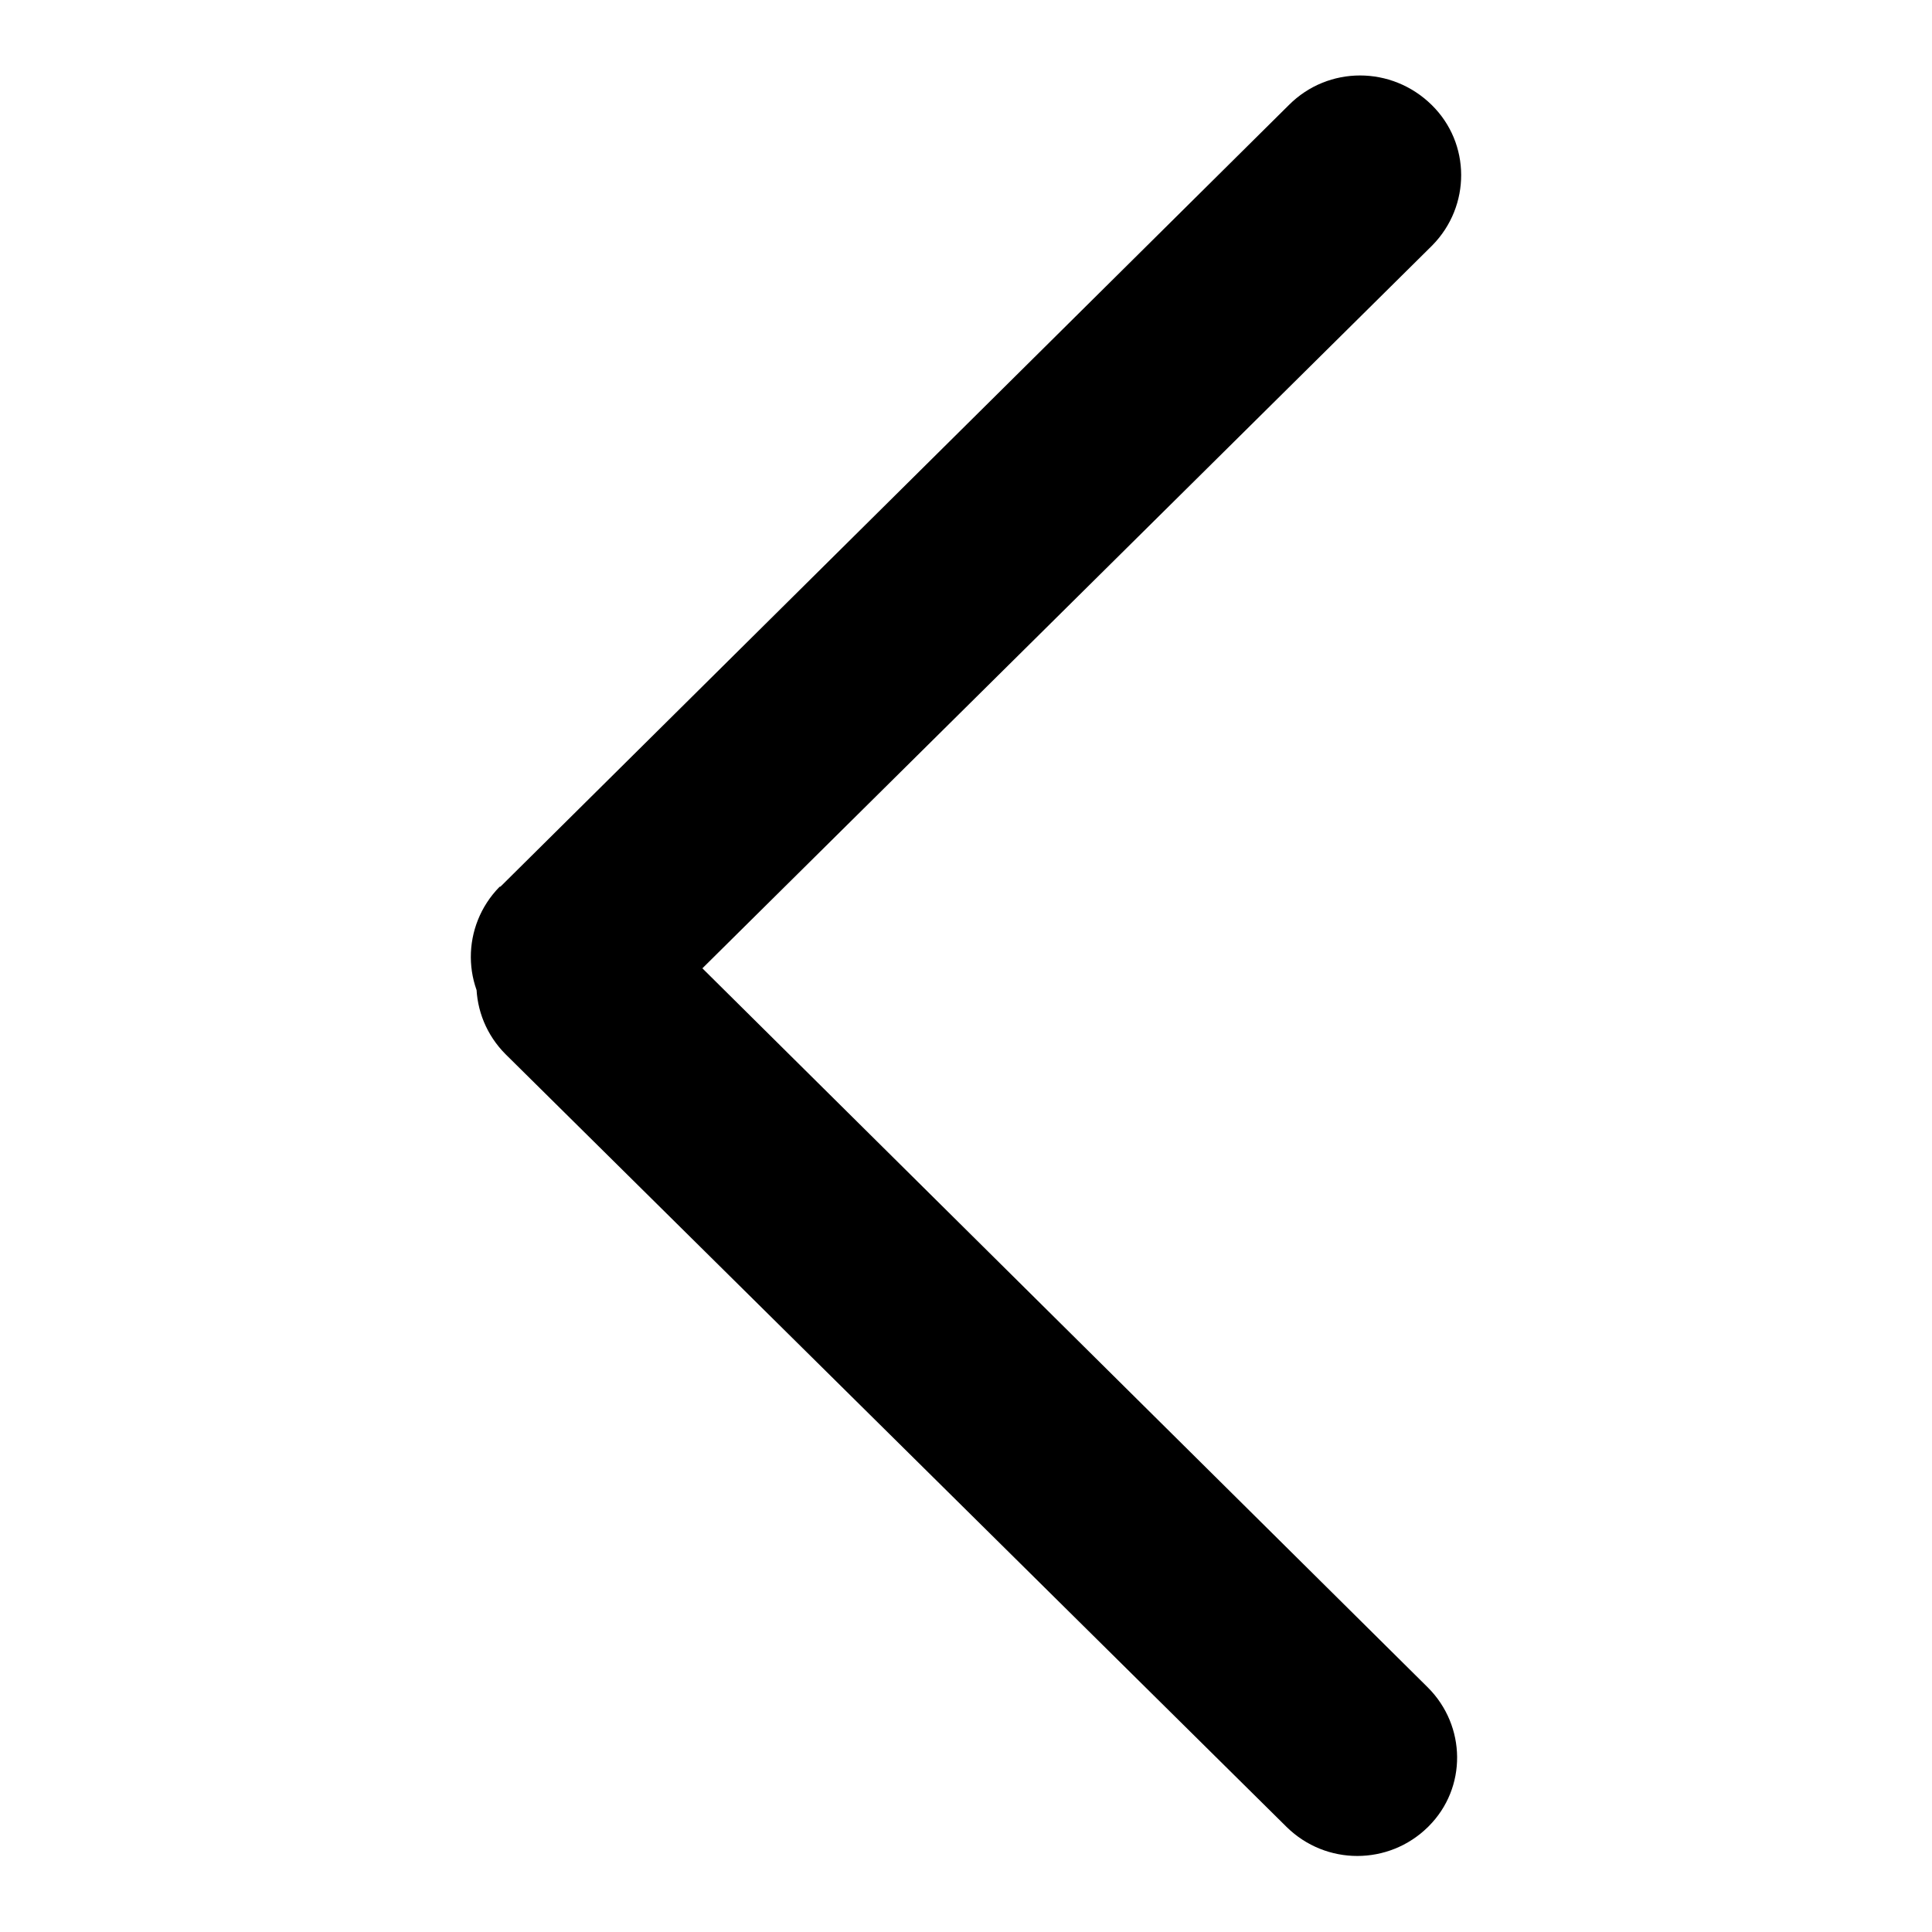 <?xml version="1.0" encoding="utf-8"?>
<!-- Svg Vector Icons : http://www.onlinewebfonts.com/icon -->
<!DOCTYPE svg PUBLIC "-//W3C//DTD SVG 1.1//EN" "http://www.w3.org/Graphics/SVG/1.1/DTD/svg11.dtd">
<svg version="1.1" xmlns="http://www.w3.org/2000/svg" xmlns:xlink="http://www.w3.org/1999/xlink" x="0px" y="0px" viewBox="0 0 256 256" enable-background="new 0 0 256 256" xml:space="preserve">
<g> <path fill="#000000" d="M66.4,117.4L170.8,13.9c5.2-5.2,13.6-5.2,18.9,0c5.2,5.1,5.2,13.4,0.1,18.6c0,0-0.1,0.1-0.1,0.1L85.2,136.1 c-5.2,5.2-13.6,5.2-18.9,0c-5.2-5.1-5.2-13.4-0.1-18.6C66.3,117.5,66.3,117.5,66.4,117.4z M85.8,121.1l103.4,102.5 c5.1,5.1,5.2,13.3,0.1,18.4c0,0-0.1,0.1-0.1,0.1c-5.2,5.1-13.5,5.1-18.7,0L67,139.7c-5.1-5.1-5.2-13.3-0.1-18.4 c0,0,0.1-0.1,0.1-0.1C72.2,116,80.5,116,85.8,121.1L85.8,121.1z"/></g>
</svg>